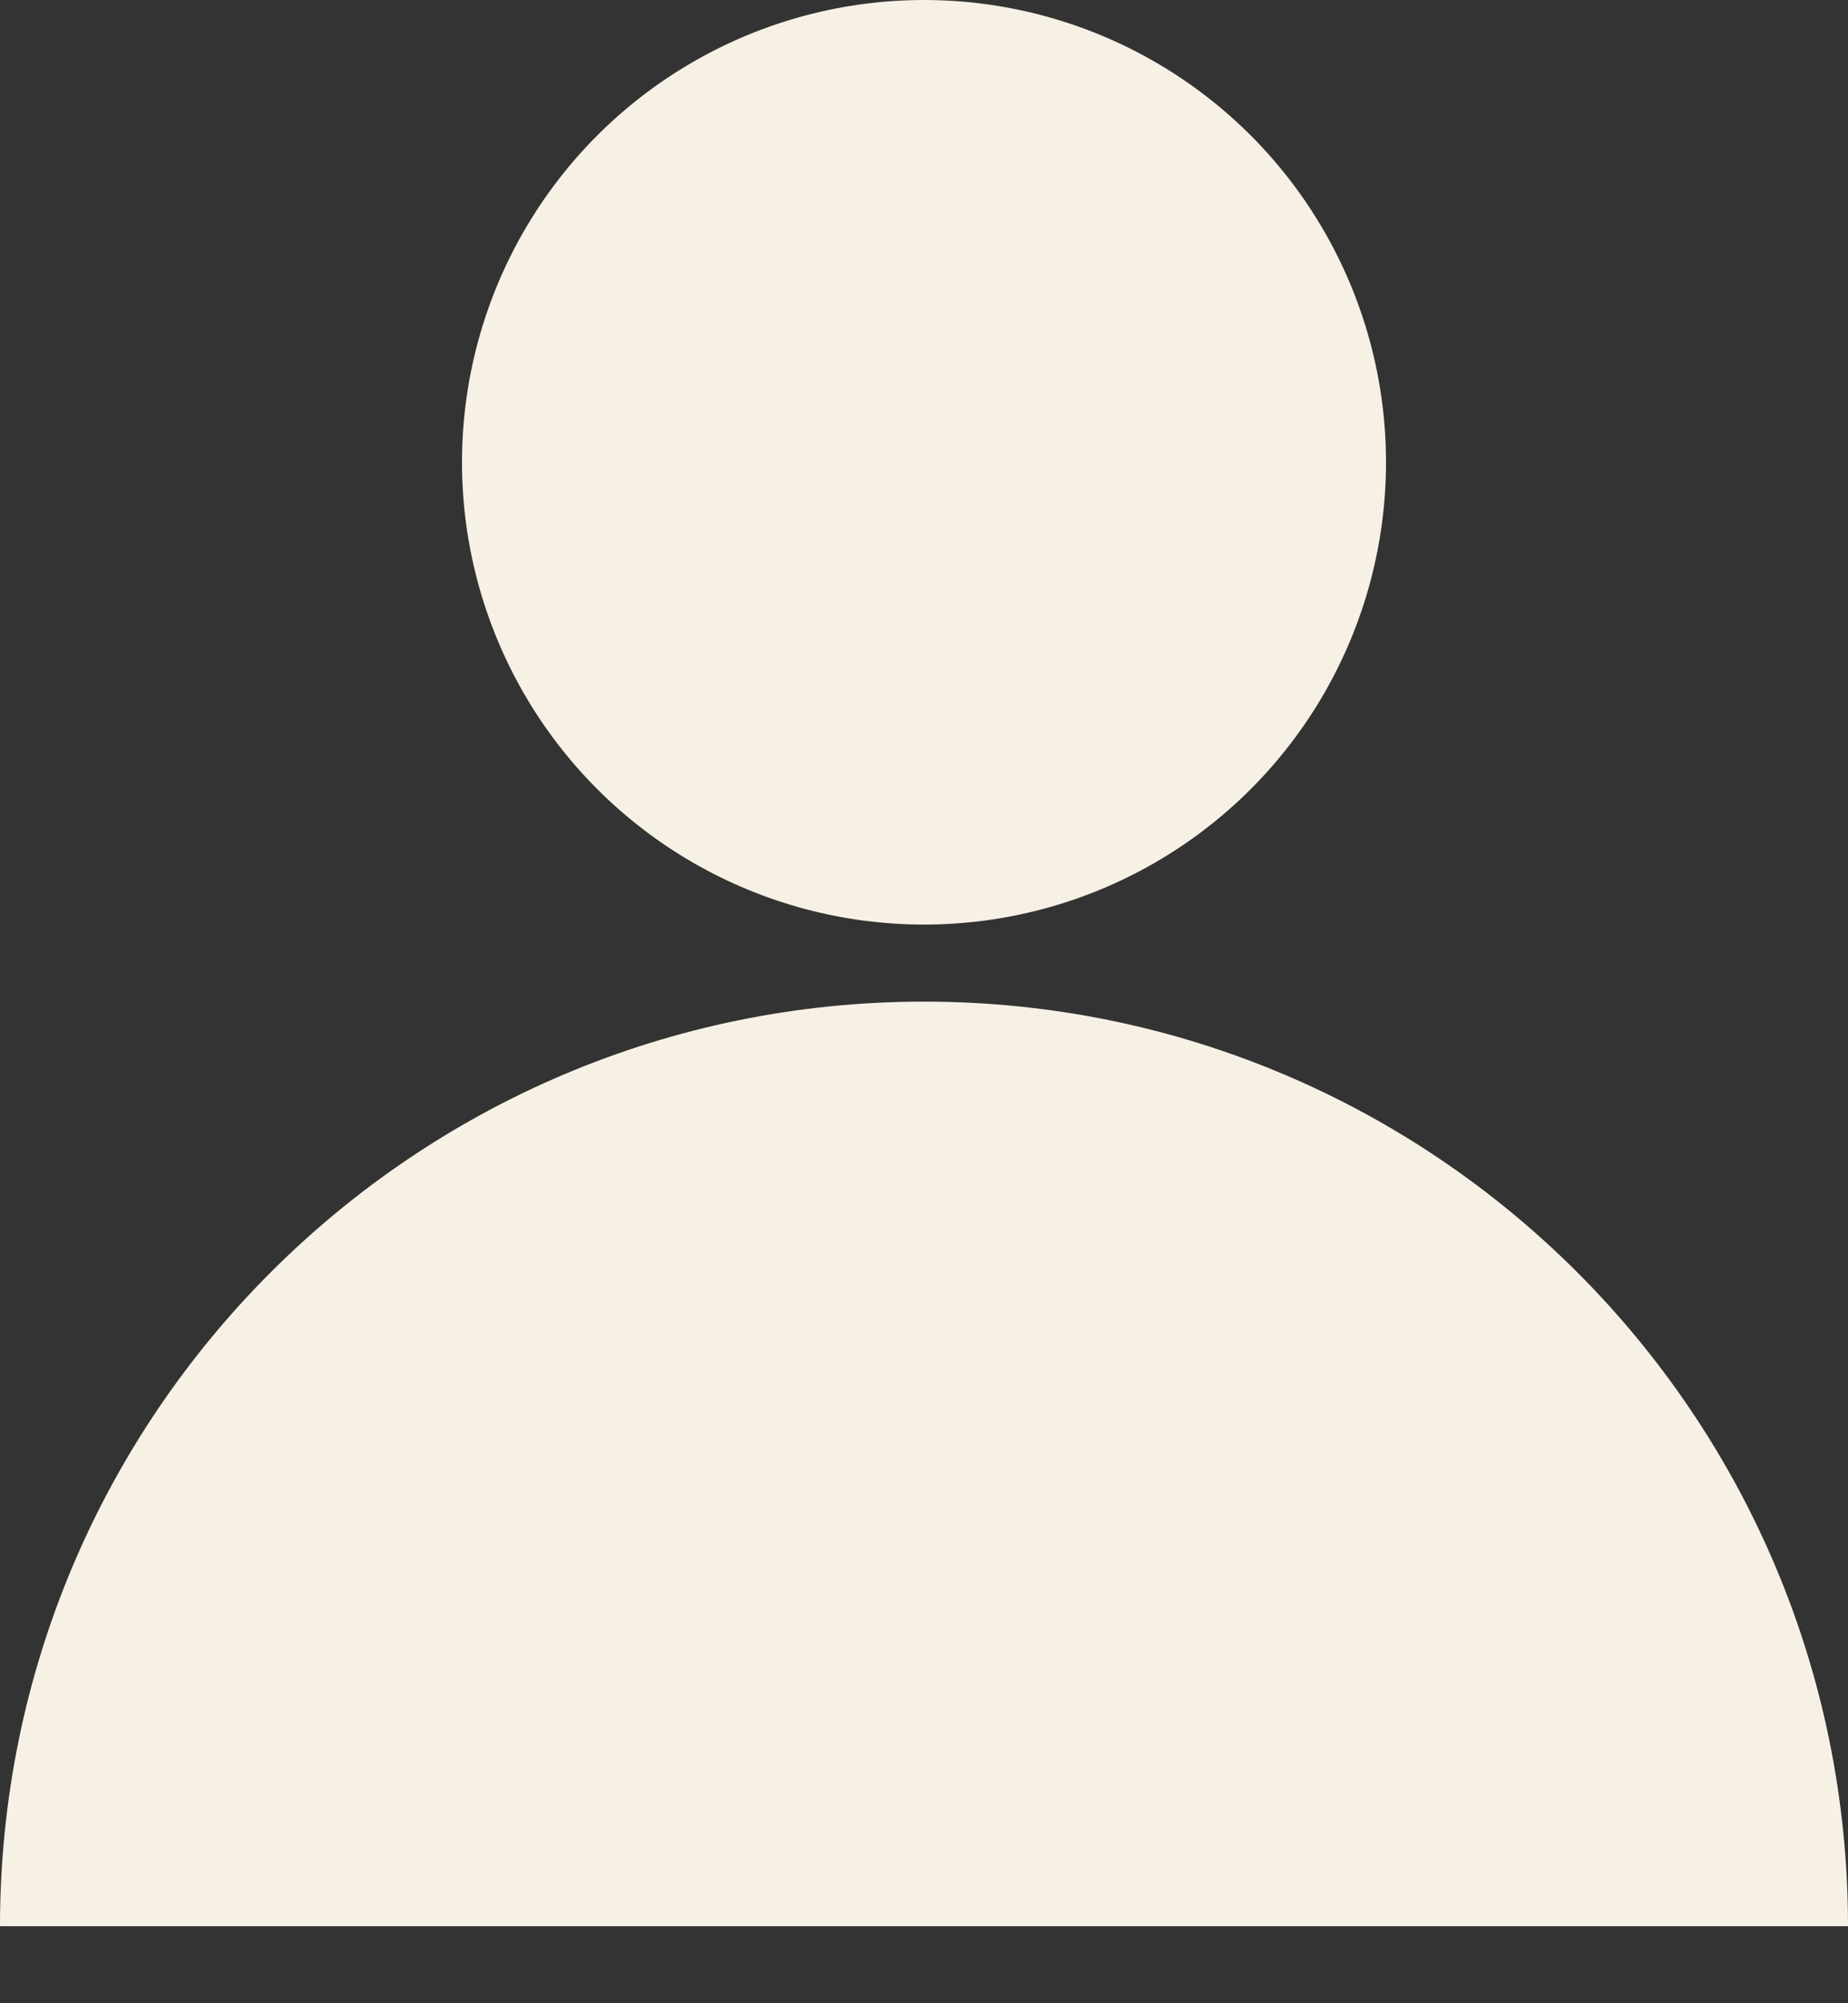 <svg xmlns="http://www.w3.org/2000/svg" width="12" height="13" viewBox="0 0 12 13">
  <rect x="0" y="0" width="12" height="13" fill="#333333" stroke="none"/>
  <g fill="#F7F0E4" fill-rule="evenodd">
    <circle cx="6" cy="3" r="3"/>
    <path d="M12,12.5 C12,9.186 9.314,6.5 6,6.5 C2.686,6.5 0,9.186 0,12.5 C2.686,12.5 9.314,12.5 12,12.5 Z"/>
  </g>
</svg>
